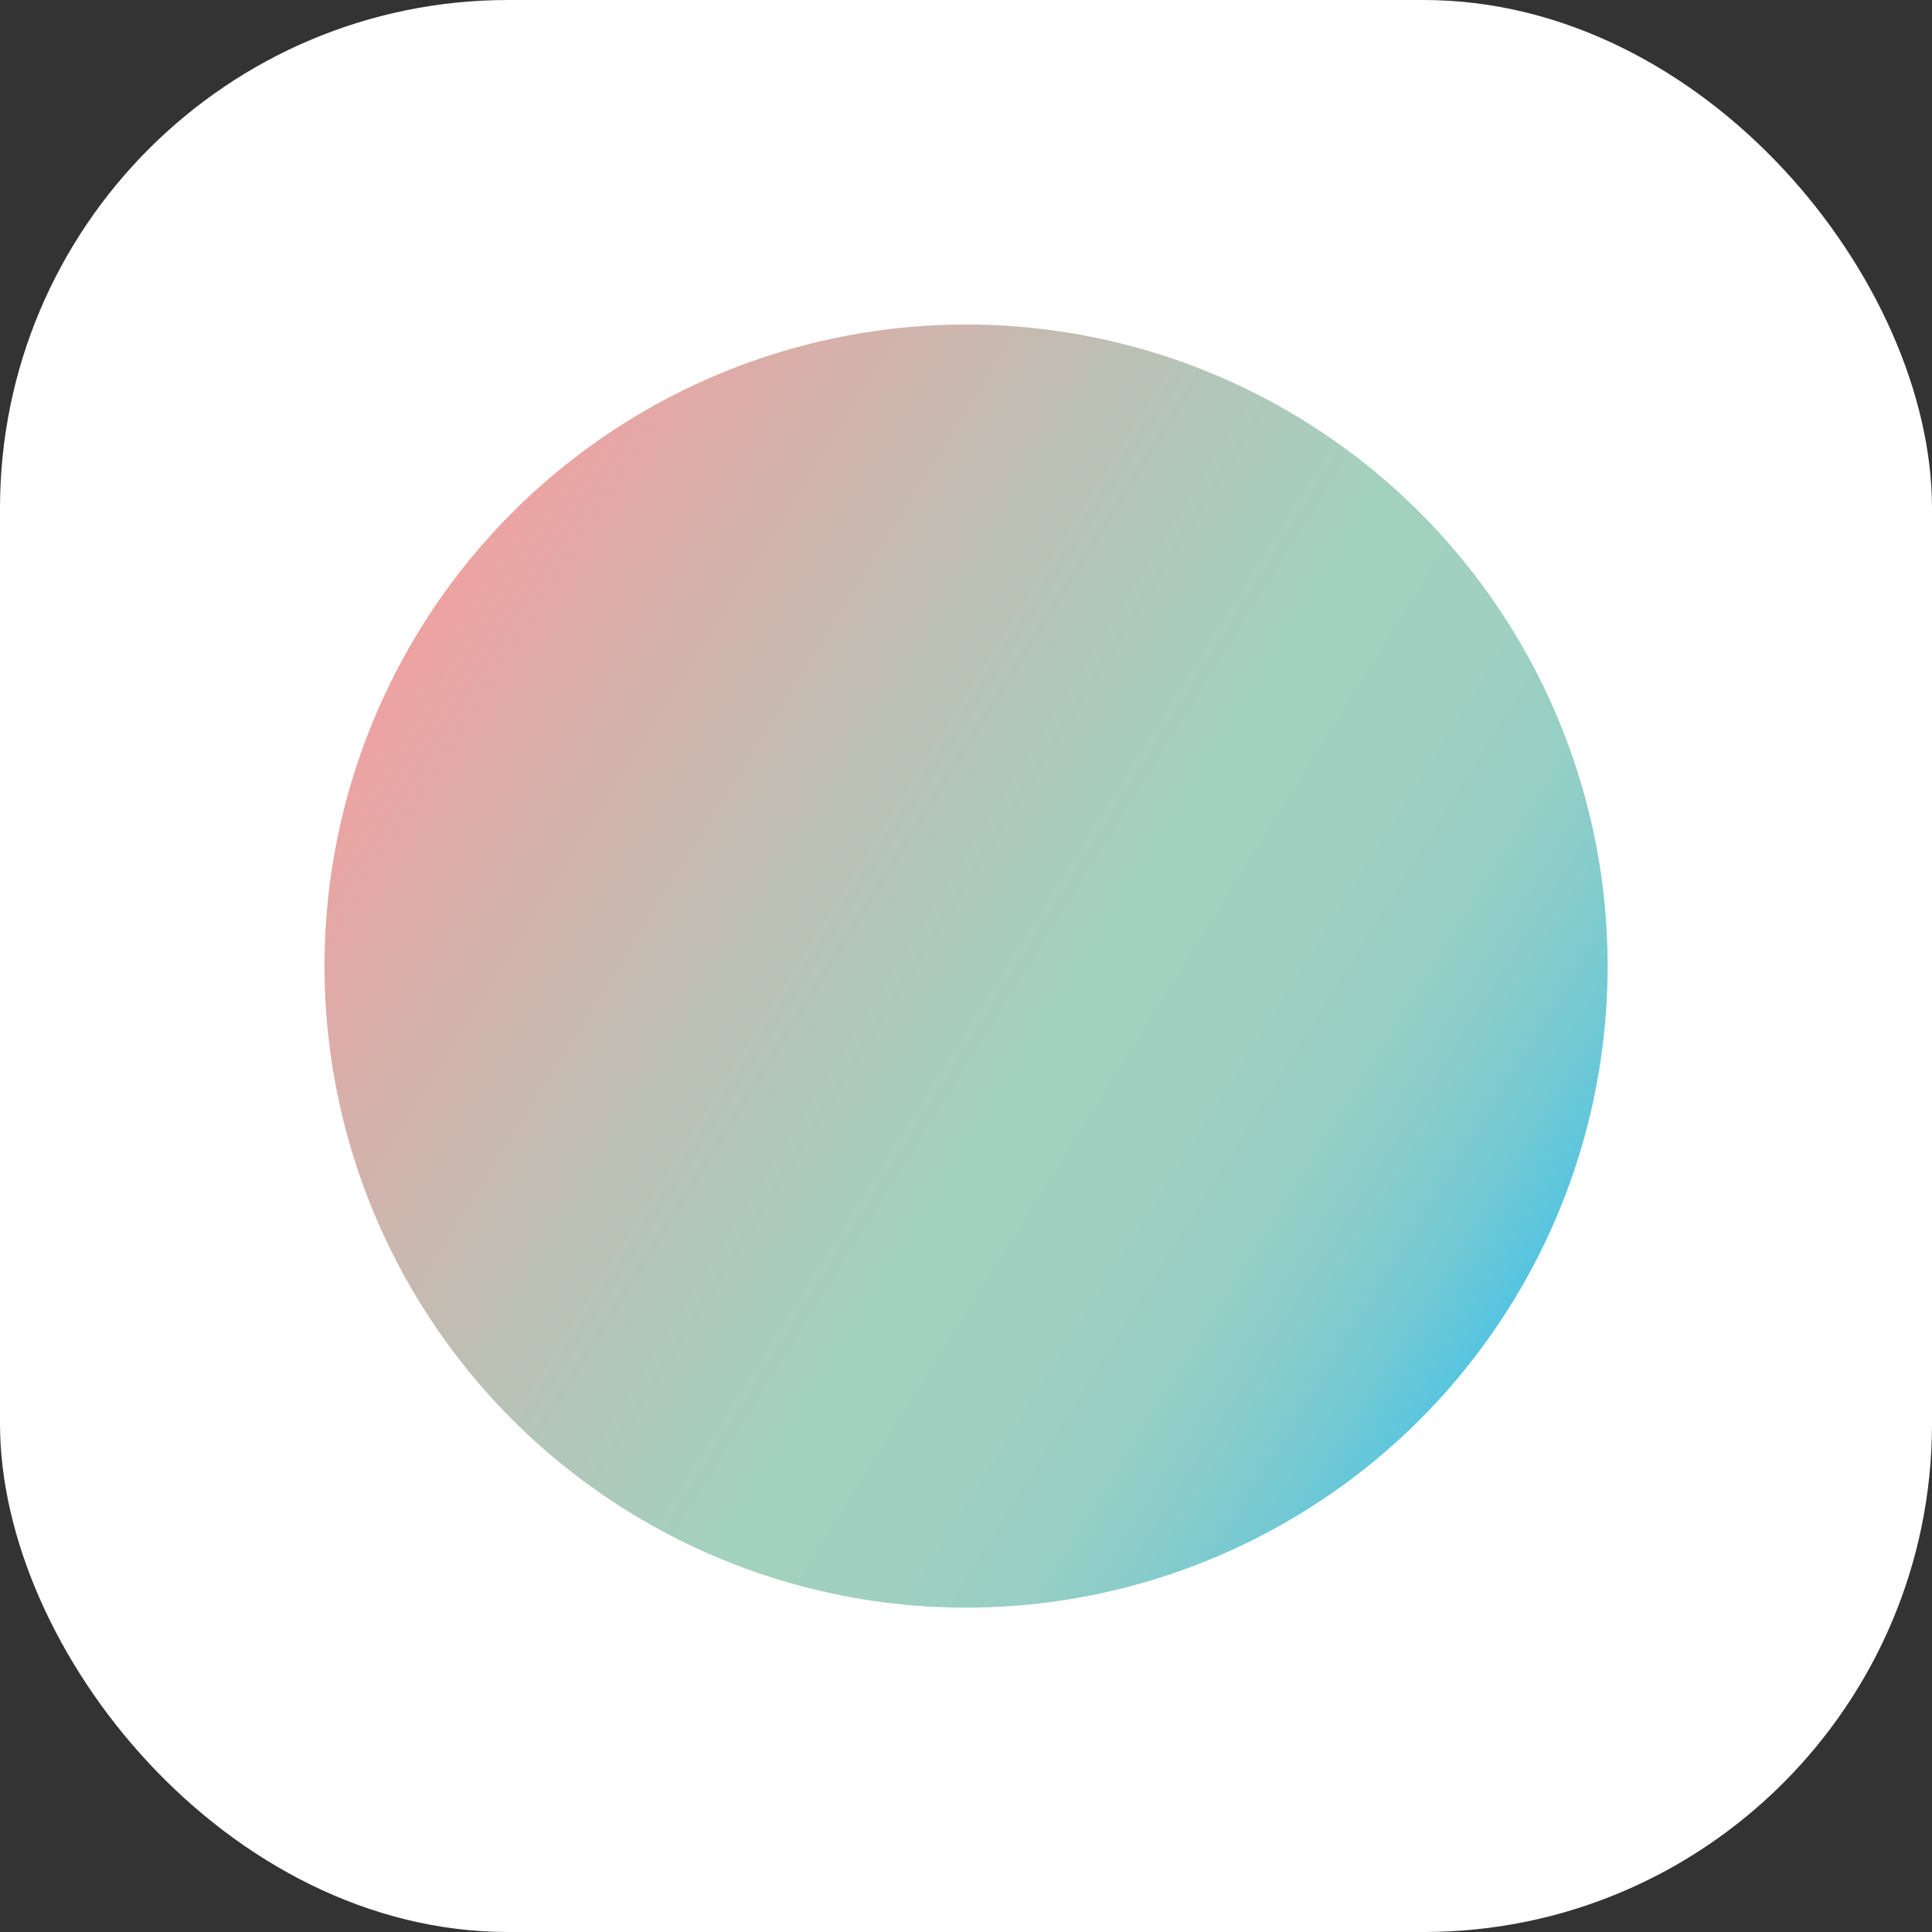 <?xml version="1.0" encoding="UTF-8"?>
<svg id="_图层_2" data-name="图层 2" xmlns="http://www.w3.org/2000/svg" xmlns:xlink="http://www.w3.org/1999/xlink" viewBox="0 0 512 512">
  <rect x="0" y="0" width="512" height="512" fill="#333333" stroke="none"/>
  <defs>
    <style>
      .cls-1 {
        fill: url(#_未命名的渐变_5);
      }

      .cls-2 {
        fill: #fff;
      }
    </style>
    <linearGradient id="_未命名的渐变_5" data-name="未命名的渐变 5" x1="147.29" y1="123.6" x2="357.82" y2="390.67" gradientTransform="translate(-69.14 98.86) rotate(-19.73)" gradientUnits="userSpaceOnUse">
      <stop offset="0" stop-color="#eea2a2"/>
      <stop offset=".11" stop-color="#ddaca8"/>
      <stop offset=".42" stop-color="#b3c6b8"/>
      <stop offset=".58" stop-color="#a3d1bf"/>
      <stop offset=".71" stop-color="#a0d0c0"/>
      <stop offset=".8" stop-color="#97cfc4"/>
      <stop offset=".87" stop-color="#88cccb"/>
      <stop offset=".94" stop-color="#72c9d4"/>
      <stop offset="1" stop-color="#57c5e0"/>
      <stop offset="1" stop-color="#57c5e1"/>
    </linearGradient>
  </defs>
  <g id="_图层_1-2" data-name="图层 1">
    <rect class="cls-2" width="512" height="512" rx="134.71" ry="134.71"/>
    <circle class="cls-1" cx="256.02" cy="256.02" r="170.02"/>
  </g>
</svg>